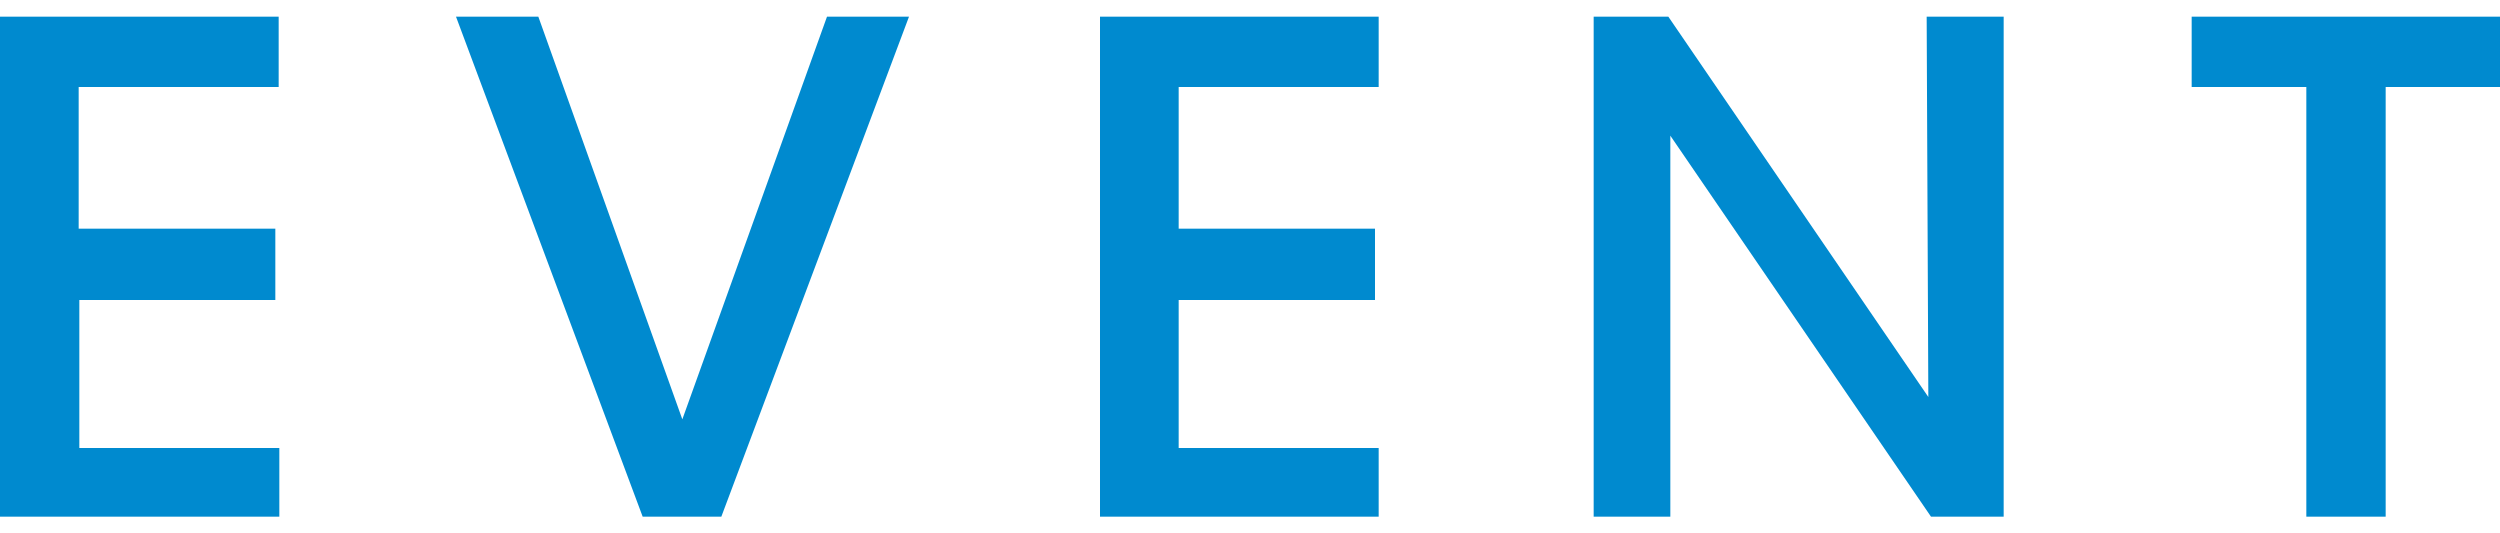 <svg id="レイヤー_1" data-name="レイヤー 1" xmlns="http://www.w3.org/2000/svg" width="75" height="16" viewBox="0 0 75 16"><defs><style>.cls-1{fill:#008acf;}</style></defs><path class="cls-1" d="M0,.5H8.36V2.61h-6V6.86h5.9V9H2.38v4.44h6V15.5H0Z"/><path class="cls-1" d="M13.68.5h2.47l4.32,12.08L24.81.5h2.46l-5.63,15H19.28Z"/><path class="cls-1" d="M33,.5h8.36V2.61h-6V6.86h5.89V9H35.36v4.44h6V15.5H33Z"/><path class="cls-1" d="M57.85,11.91,57.8.5h2.31v15H57.93L50.11,4.07l0,11.43h-2.3V.5h2.24Z"/><path class="cls-1" d="M69.19,2.61H65.75V.5H75V2.61H71.57V15.5H69.19Z"/></svg>